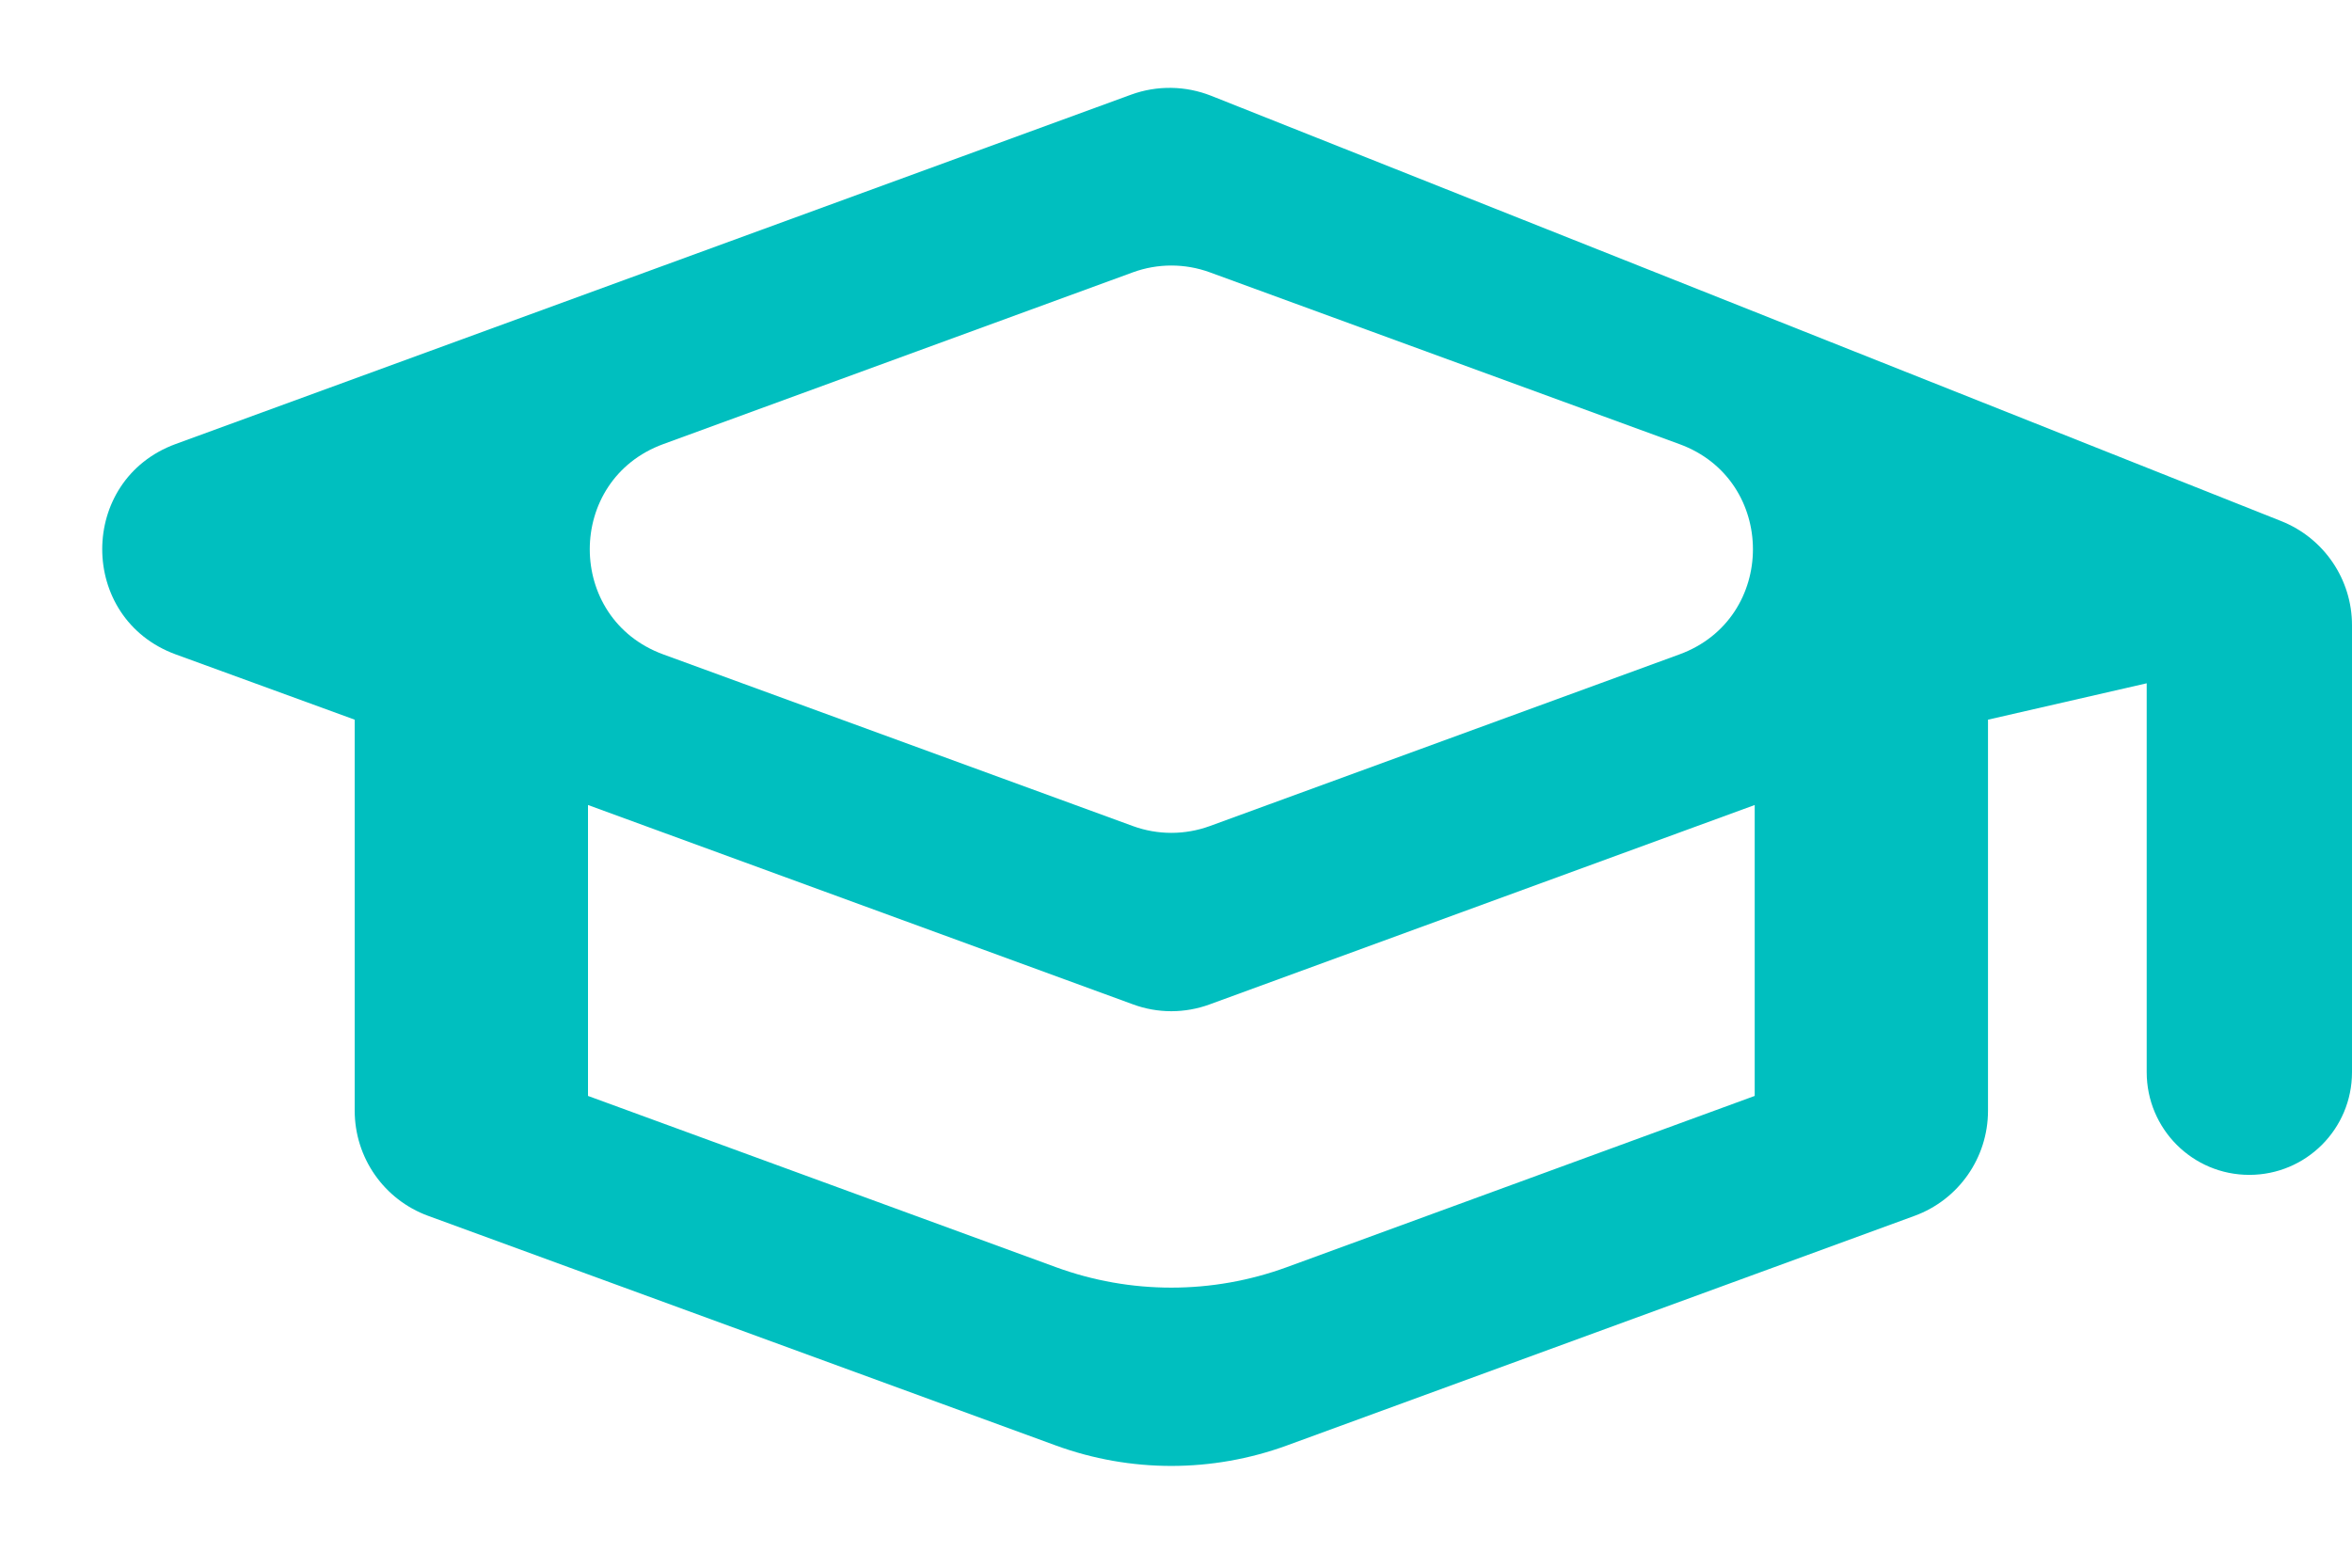 <svg width="21" height="14" viewBox="0 0 21 14" fill="none" xmlns="http://www.w3.org/2000/svg">
<path d="M10.813 0.855C10.585 0.765 10.331 0.761 10.1 0.845L1.569 3.965C0.694 4.285 0.694 5.524 1.569 5.844L3.167 6.427V9.919C3.167 10.339 3.429 10.714 3.823 10.858L9.428 12.909C10.093 13.152 10.823 13.152 11.489 12.909L17.094 10.858C17.488 10.714 17.75 10.339 17.75 9.919V6.427L19.167 6.102V9.575C19.167 10.082 19.577 10.492 20.083 10.492C20.59 10.492 21 10.082 21 9.575V5.583C21 5.174 20.75 4.806 20.369 4.654L10.813 0.855ZM14.995 3.966C15.87 4.286 15.87 5.524 14.995 5.844L10.802 7.377C10.58 7.458 10.337 7.458 10.115 7.377L5.922 5.844C5.047 5.524 5.047 4.286 5.922 3.966L10.115 2.432C10.337 2.351 10.58 2.351 10.802 2.432L14.995 3.966ZM15.667 9.787L11.49 11.316C10.824 11.56 10.093 11.56 9.427 11.316L5.25 9.787V7.189L10.115 8.969C10.336 9.051 10.58 9.051 10.802 8.969L15.667 7.189V9.787Z" fill="#00BFBF"/>
</svg>
